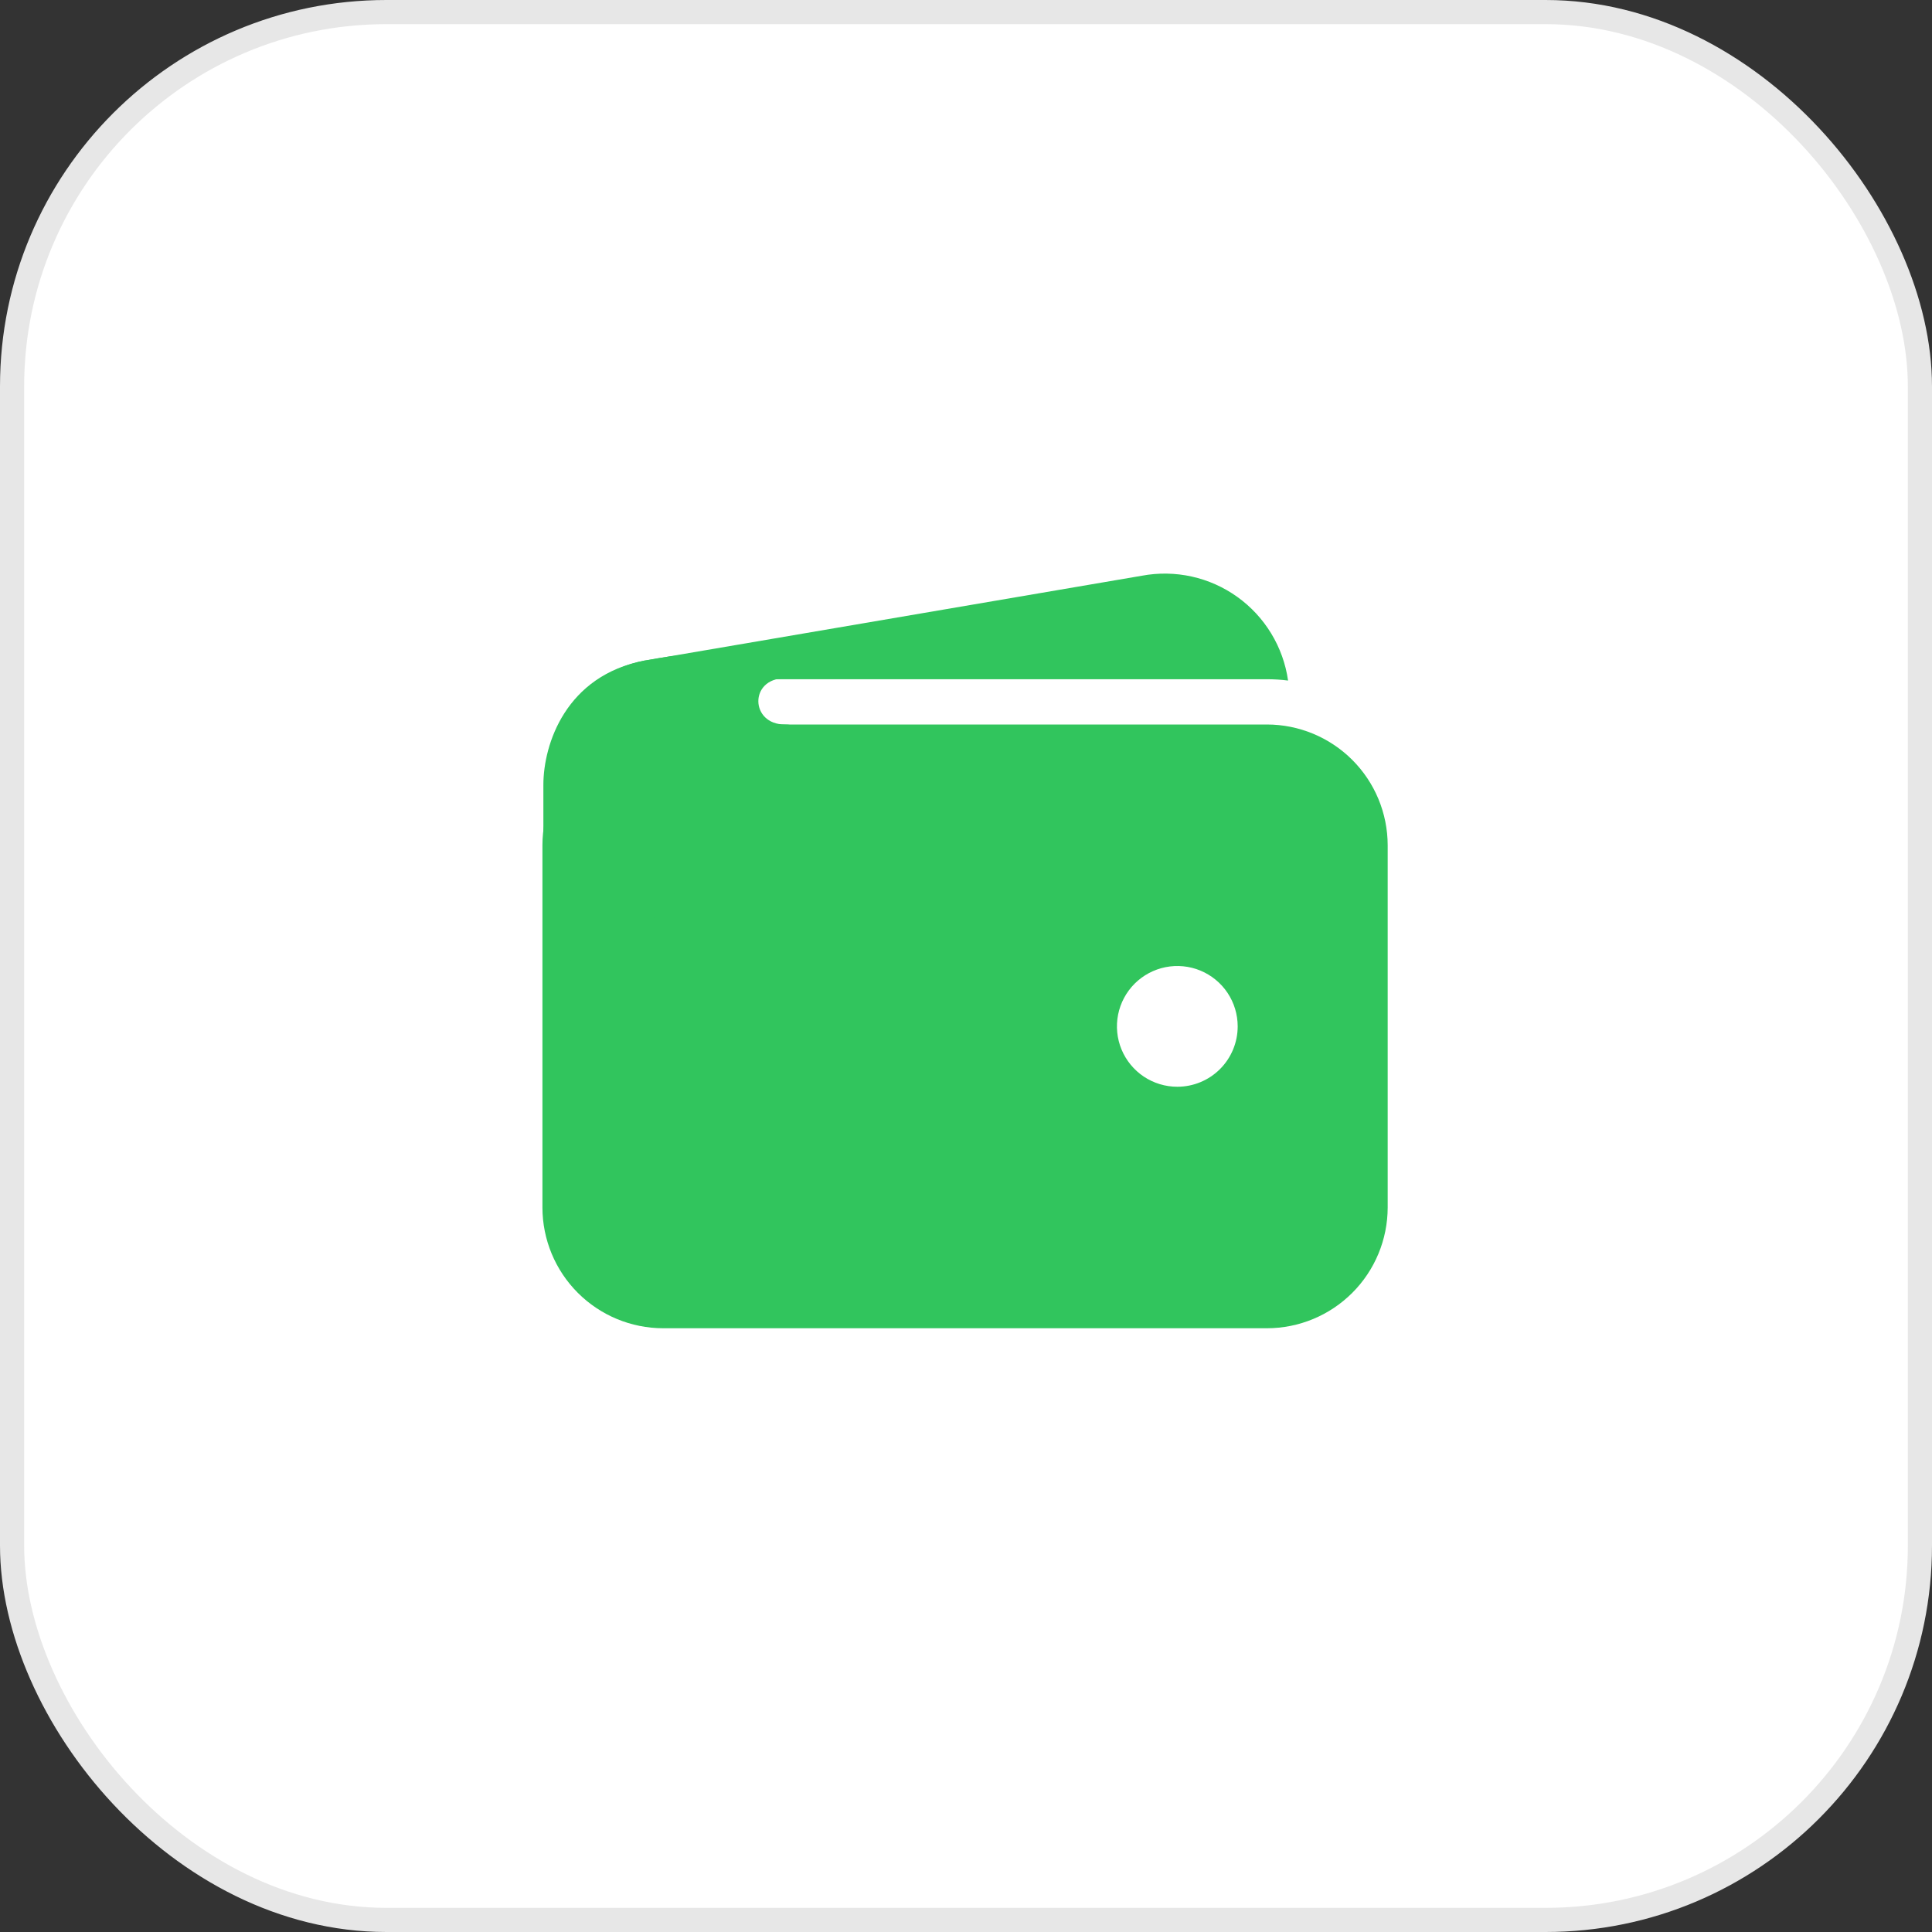 <svg width="80" height="80" viewBox="0 0 80 80" fill="none" xmlns="http://www.w3.org/2000/svg">
<rect x="0" y="0" width="80" height="80" fill="#333333" stroke="none"/>
<rect x="0.5" y="0.5" width="79" height="79" rx="15.5" fill="white"/>
<rect x="0.5" y="0.5" width="79" height="79" rx="15.5" stroke="#E7E7E7"/>
<path d="M27.462 28.125H52.462C52.755 28.125 53.046 28.143 53.336 28.18C53.238 27.491 53.001 26.829 52.64 26.234C52.279 25.639 51.801 25.122 51.235 24.717C50.669 24.311 50.027 24.024 49.348 23.874C48.668 23.723 47.965 23.712 47.281 23.84L26.72 27.35H26.697C25.406 27.597 24.259 28.327 23.488 29.391C24.649 28.566 26.038 28.123 27.462 28.125Z" fill="#31C55D"/>
<path d="M52.461 30H27.461C26.135 30.001 24.864 30.529 23.927 31.466C22.99 32.403 22.462 33.674 22.461 35V50C22.462 51.326 22.99 52.597 23.927 53.534C24.864 54.471 26.135 54.999 27.461 55H52.461C53.787 54.999 55.057 54.471 55.995 53.534C56.932 52.597 57.459 51.326 57.461 50V35C57.459 33.674 56.932 32.403 55.995 31.466C55.057 30.529 53.787 30.001 52.461 30ZM48.75 45C48.255 45 47.772 44.853 47.361 44.579C46.95 44.304 46.63 43.913 46.44 43.457C46.251 43 46.202 42.497 46.298 42.012C46.395 41.527 46.633 41.082 46.982 40.732C47.332 40.383 47.777 40.145 48.262 40.048C48.747 39.952 49.25 40.001 49.707 40.19C50.163 40.38 50.554 40.7 50.829 41.111C51.103 41.522 51.25 42.005 51.25 42.5C51.25 43.163 50.987 43.799 50.518 44.268C50.049 44.737 49.413 45 48.75 45Z" fill="#31C55D"/>
<path d="M22.5 40.273V32.5C22.5 30.807 23.438 27.969 26.691 27.354C29.453 26.836 32.188 26.836 32.188 26.836C32.188 26.836 33.984 28.086 32.5 28.086C31.016 28.086 31.055 30 32.5 30C33.945 30 32.5 31.836 32.5 31.836L26.68 38.438L22.5 40.273Z" fill="#31C55D"/>
</svg>
